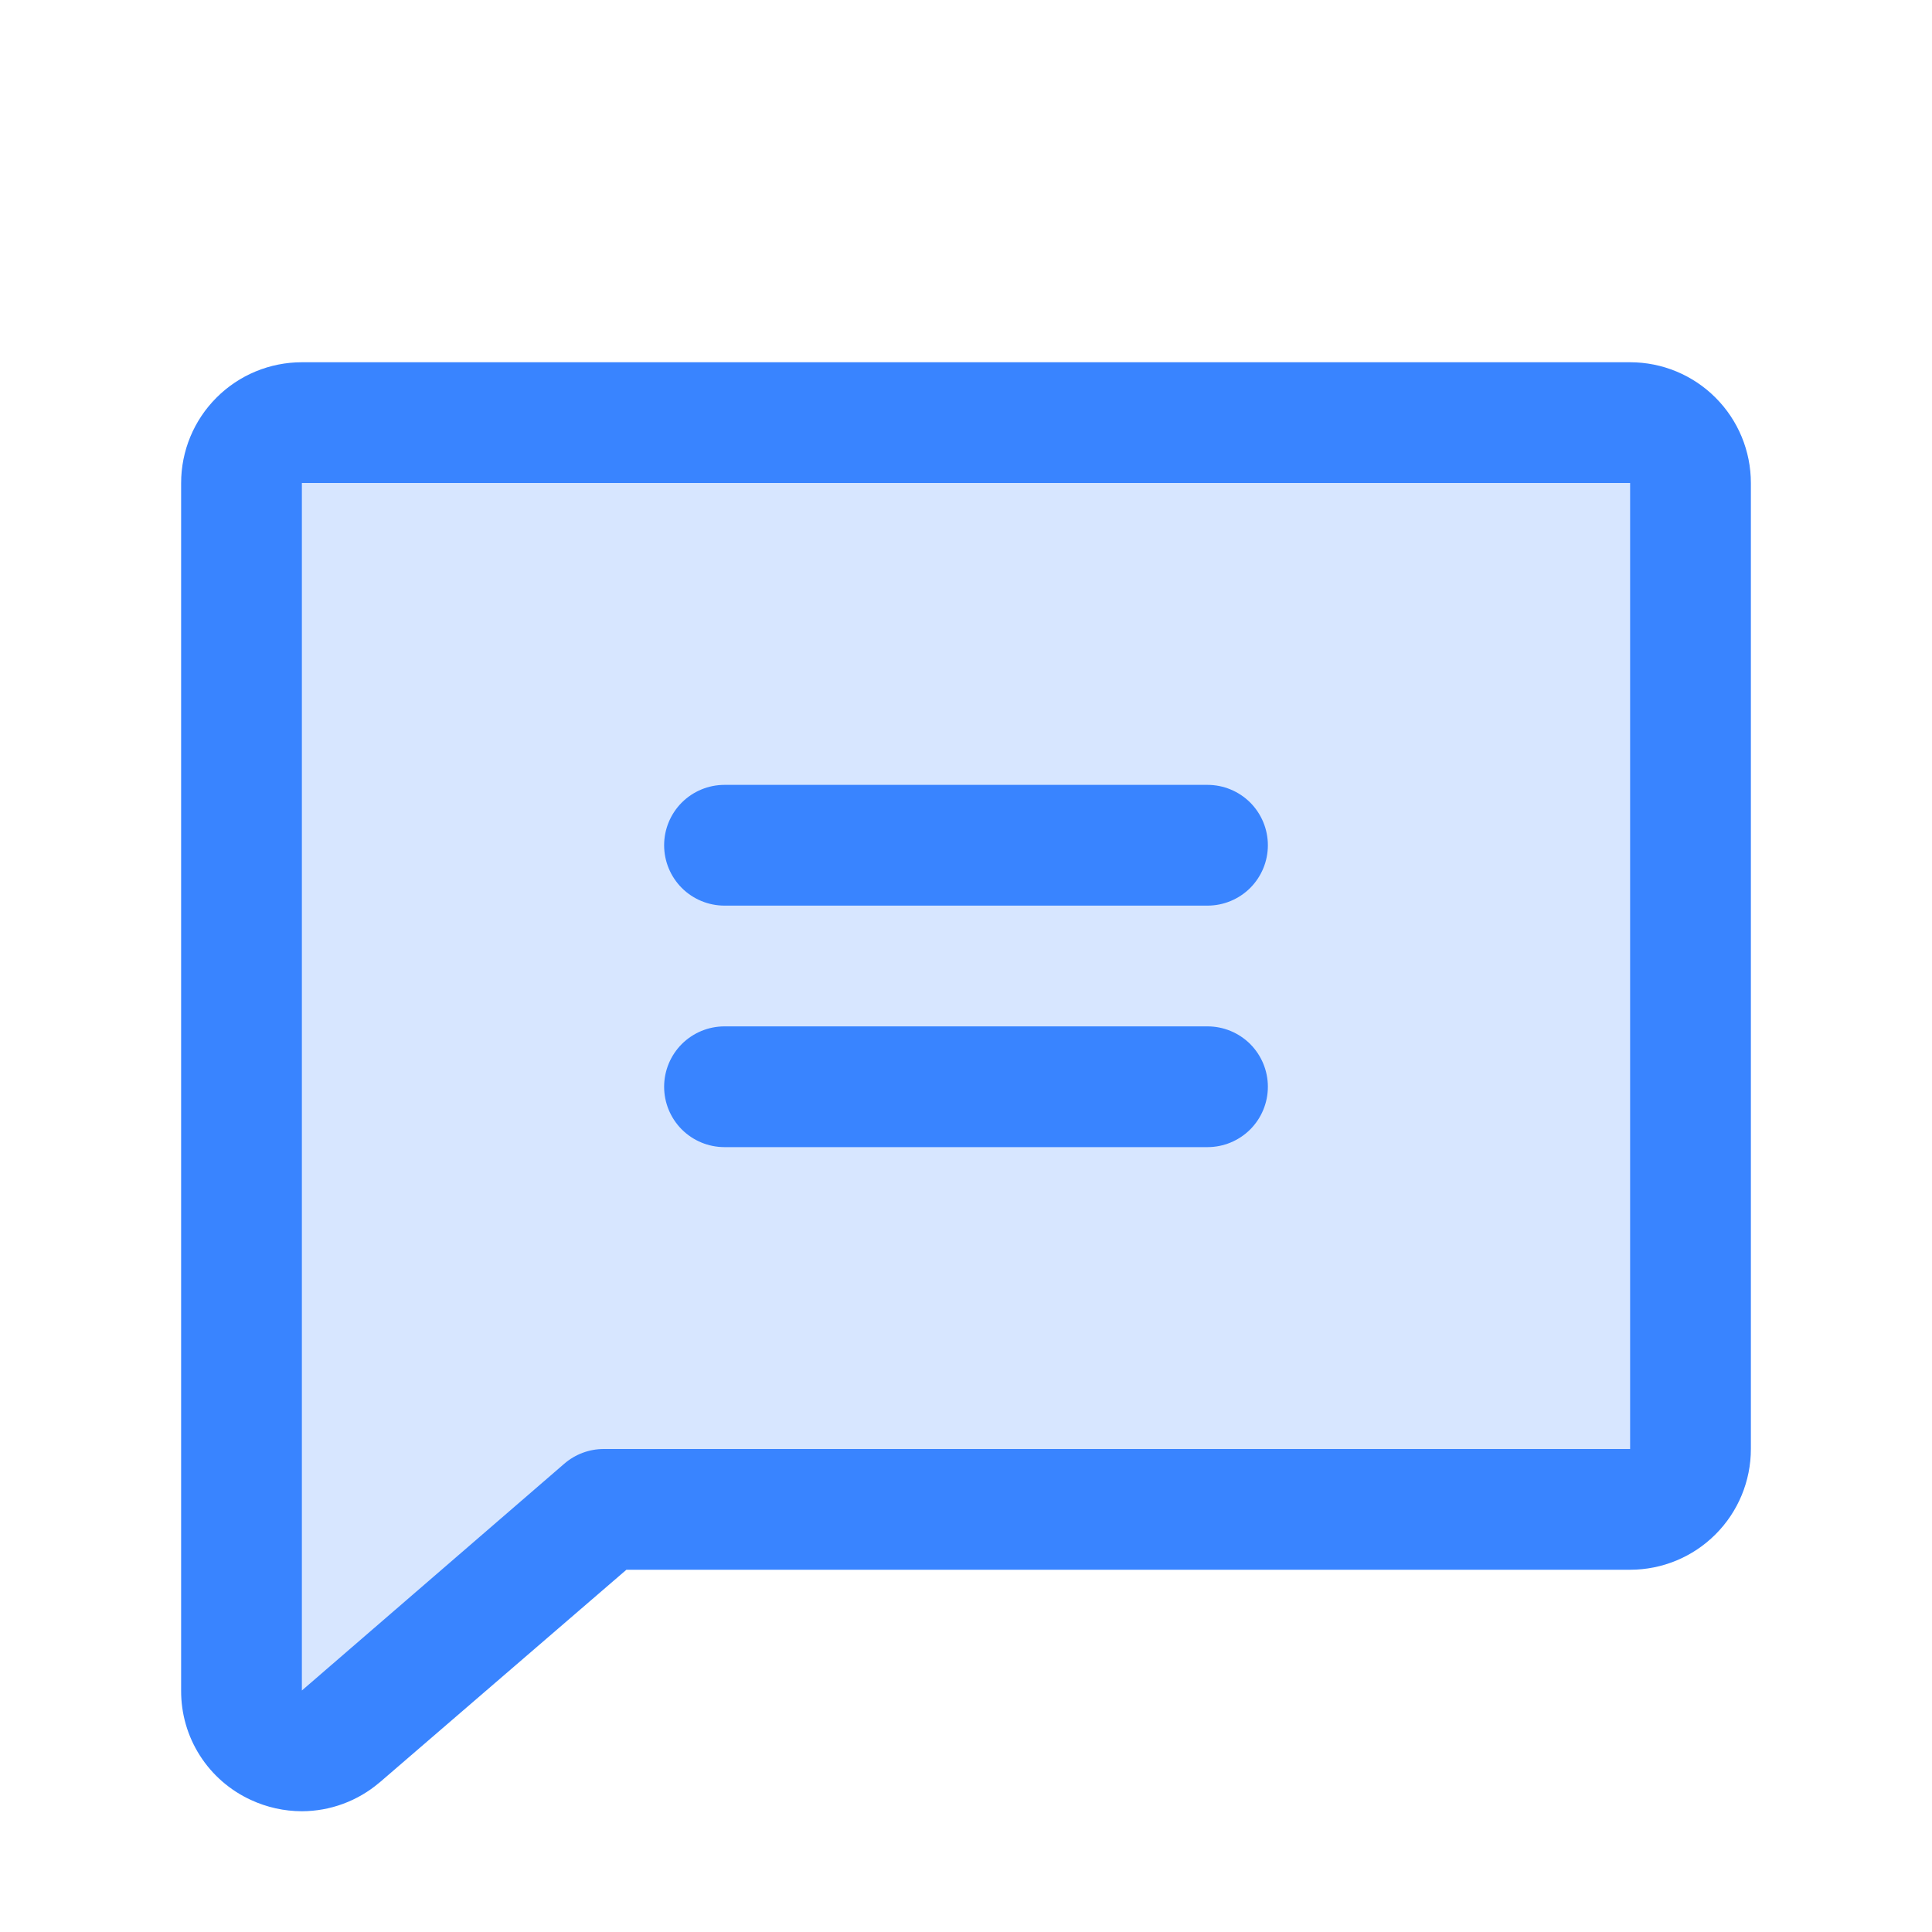 <svg width="48" height="48" viewBox="0 0 48 48" fill="none" xmlns="http://www.w3.org/2000/svg">
<path opacity="0.2" d="M42 12V36C42 36.398 41.842 36.779 41.561 37.061C41.279 37.342 40.898 37.5 40.5 37.5H15L8.466 43.146C8.247 43.329 7.981 43.447 7.698 43.485C7.415 43.522 7.127 43.478 6.868 43.358C6.609 43.238 6.39 43.046 6.236 42.806C6.082 42.565 6 42.285 6 42V12C6 11.602 6.158 11.221 6.439 10.939C6.721 10.658 7.102 10.5 7.5 10.5H40.5C40.898 10.5 41.279 10.658 41.561 10.939C41.842 11.221 42 11.602 42 12Z" fill="#3984FF"/>
<path d="M40.5 9H7.5C6.704 9 5.941 9.316 5.379 9.879C4.816 10.441 4.5 11.204 4.5 12V42C4.497 42.572 4.658 43.133 4.966 43.615C5.273 44.097 5.713 44.48 6.233 44.719C6.63 44.903 7.062 44.999 7.5 45C8.204 44.998 8.885 44.747 9.422 44.291L9.439 44.278L15.563 39H40.5C41.296 39 42.059 38.684 42.621 38.121C43.184 37.559 43.5 36.796 43.5 36V12C43.5 11.204 43.184 10.441 42.621 9.879C42.059 9.316 41.296 9 40.5 9ZM40.5 36H15C14.64 36 14.292 36.13 14.019 36.366L7.5 42V12H40.5V36ZM16.5 21C16.5 20.602 16.658 20.221 16.939 19.939C17.221 19.658 17.602 19.5 18 19.5H30C30.398 19.5 30.779 19.658 31.061 19.939C31.342 20.221 31.5 20.602 31.5 21C31.5 21.398 31.342 21.779 31.061 22.061C30.779 22.342 30.398 22.5 30 22.5H18C17.602 22.5 17.221 22.342 16.939 22.061C16.658 21.779 16.5 21.398 16.5 21ZM16.5 27C16.5 26.602 16.658 26.221 16.939 25.939C17.221 25.658 17.602 25.5 18 25.5H30C30.398 25.5 30.779 25.658 31.061 25.939C31.342 26.221 31.5 26.602 31.5 27C31.5 27.398 31.342 27.779 31.061 28.061C30.779 28.342 30.398 28.5 30 28.5H18C17.602 28.5 17.221 28.342 16.939 28.061C16.658 27.779 16.5 27.398 16.5 27Z" fill="#3984FF"/>
</svg>
